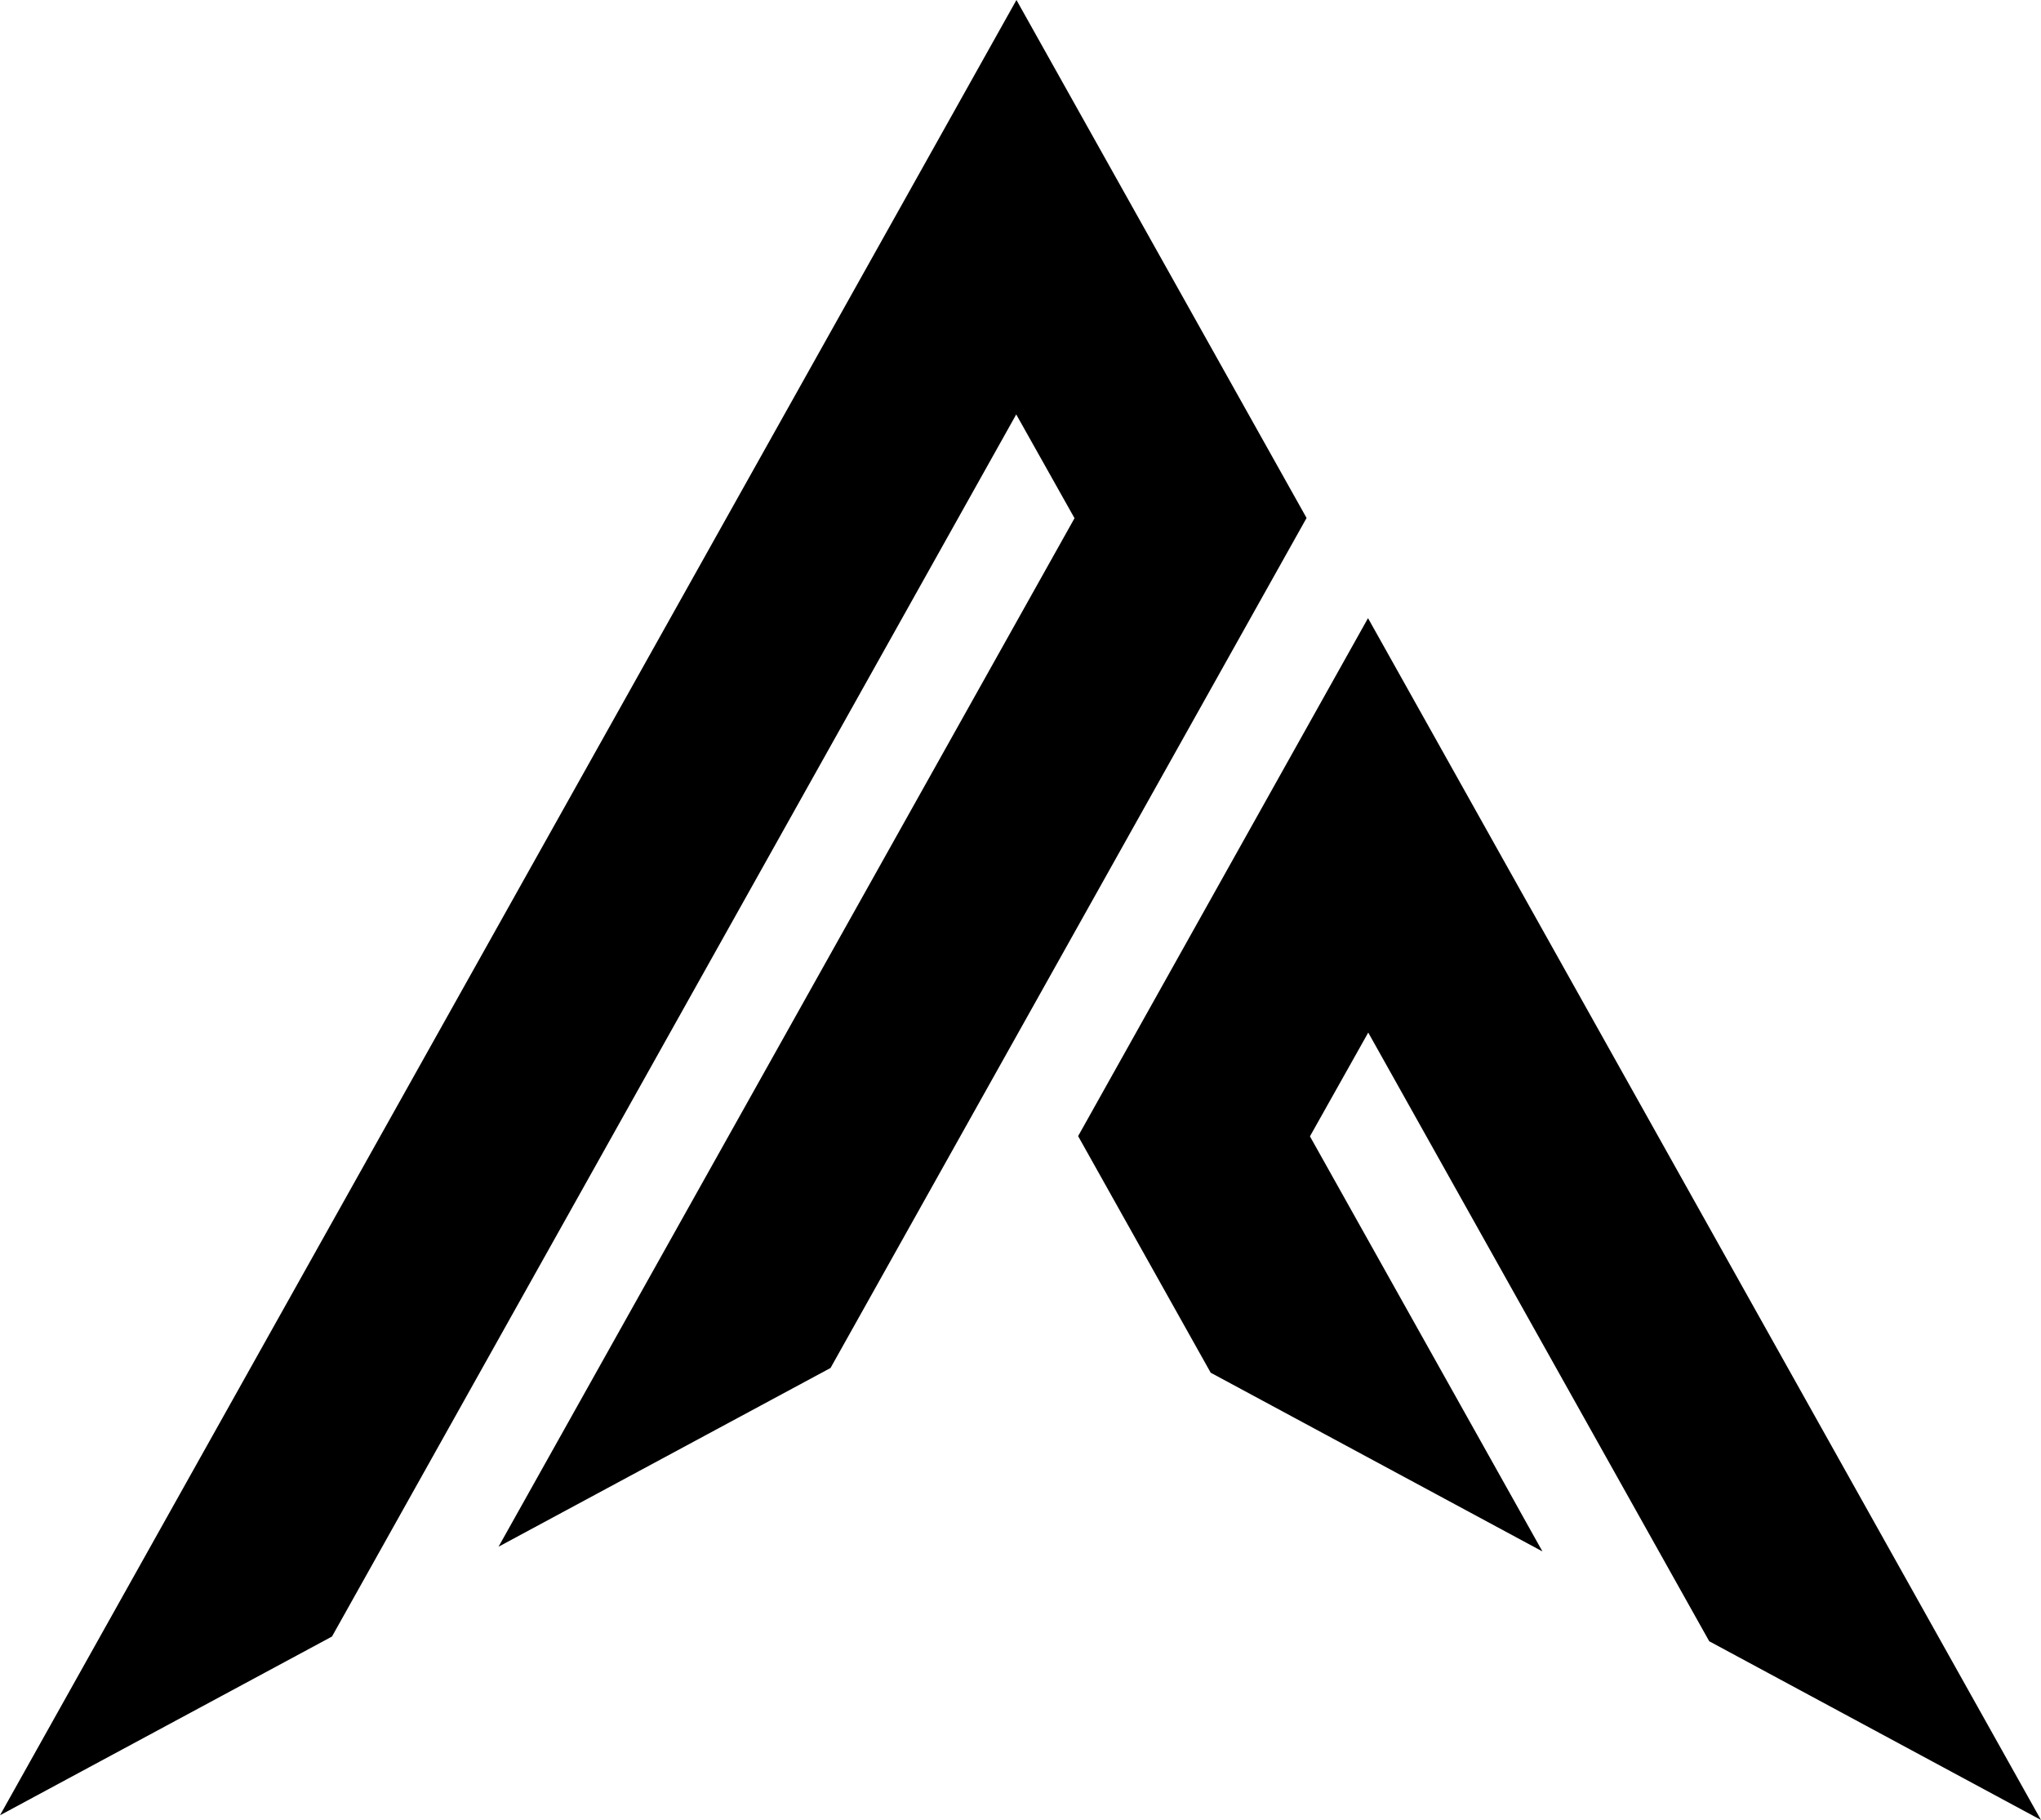 <svg viewBox="0 0 90.68 80.85" version="1.1" xmlns="http://www.w3.org/2000/svg">
  
  <g>
    <g id="Layer_1">
      <g>
        <polygon points="45.16 0 0 80.64 14.75 72.7 45.15 18.41 47.74 23.02 22.15 68.71 36.9 60.77 58.05 23.01 45.16 0"></polygon>
        <polygon points="75.94 72.91 90.68 80.85 60.78 27.46 47.9 50.47 53.79 60.98 68.53 68.92 58.2 50.48 60.79 45.87 75.94 72.91"></polygon>
      </g>
    </g>
  </g>
</svg>